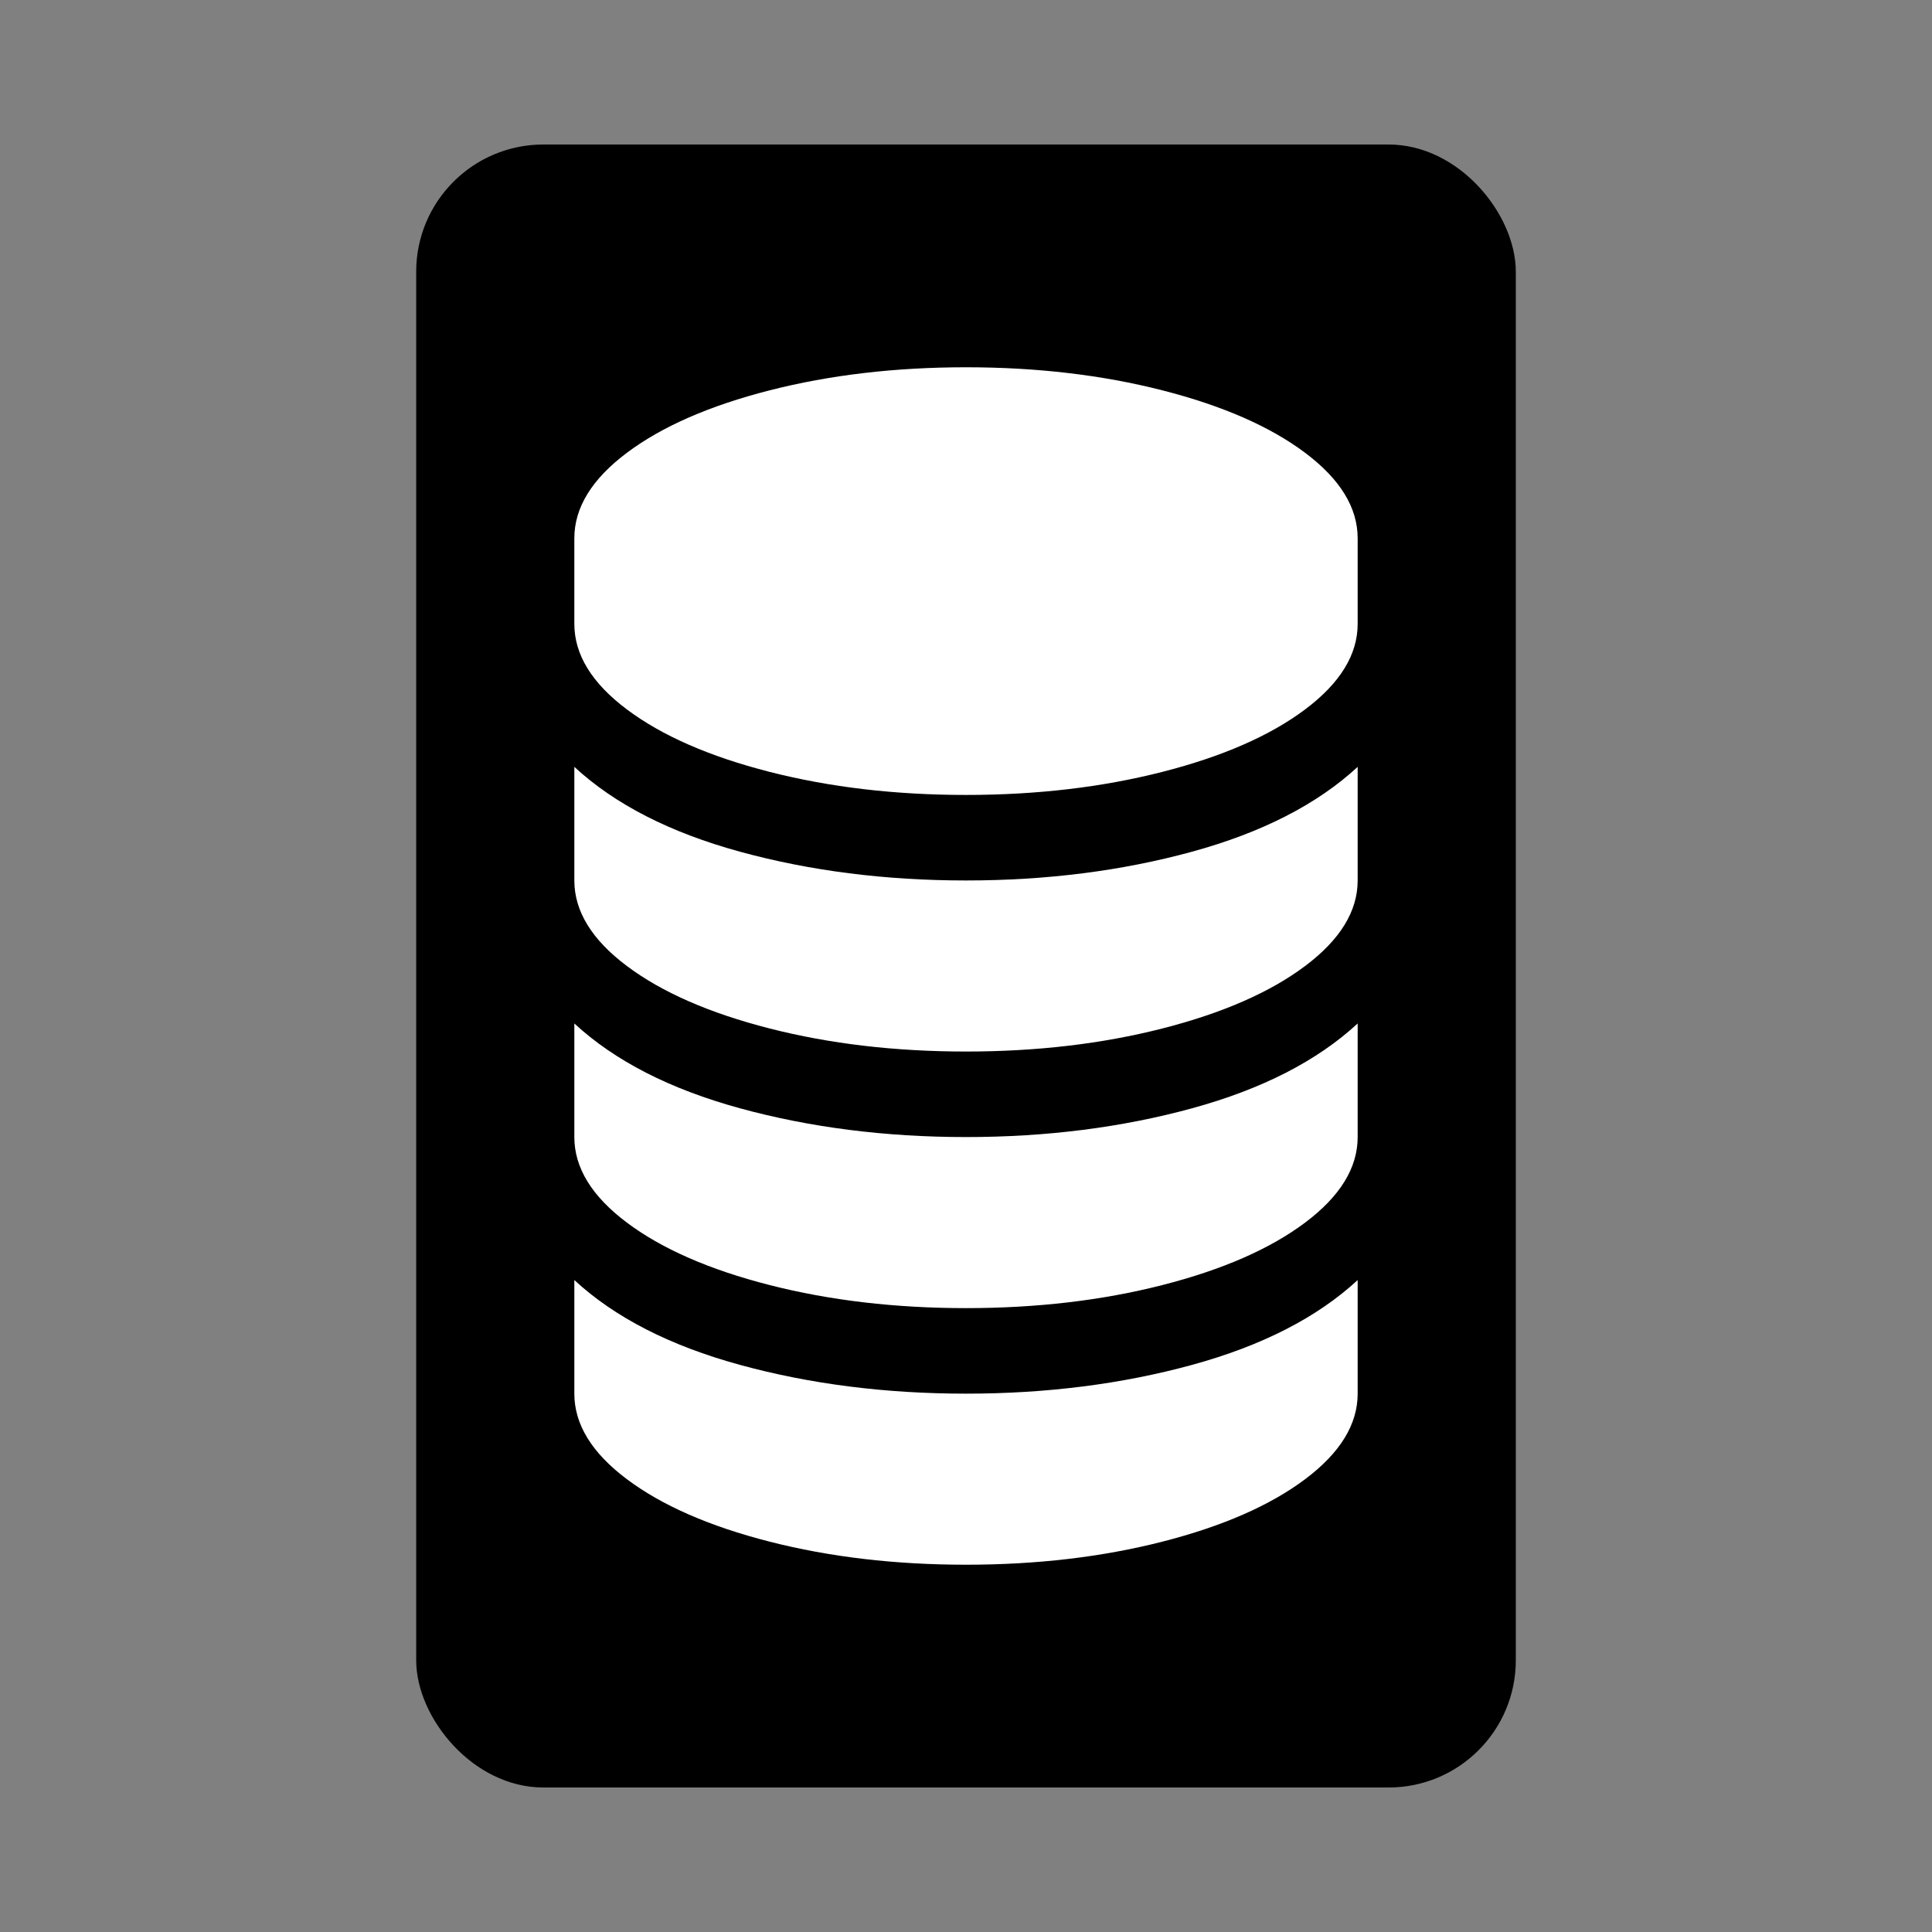 <?xml version="1.0" encoding="UTF-8" standalone="no"?>
<svg
   xmlns:osb="http://www.openswatchbook.org/uri/2009/osb"
   xmlns:dc="http://purl.org/dc/elements/1.1/"
   xmlns:cc="http://creativecommons.org/ns#"
   xmlns:rdf="http://www.w3.org/1999/02/22-rdf-syntax-ns#"
   xmlns:svg="http://www.w3.org/2000/svg"
   xmlns="http://www.w3.org/2000/svg"
   xmlns:sodipodi="http://sodipodi.sourceforge.net/DTD/sodipodi-0.dtd"
   xmlns:inkscape="http://www.inkscape.org/namespaces/inkscape"
   sodipodi:docname="icon2.svg"
   inkscape:version="1.0 (4035a4f, 2020-05-01)"
   id="svg8"
   version="1.1"
   viewBox="0 0 508 508"
   height="20in"
   width="20in">
  <rect x="0" y="0" width="508" height="508" fill="#808080" stroke="none"/>
  <defs
     id="defs2">
    <linearGradient
       osb:paint="solid"
       id="linearGradient860">
      <stop
         id="stop858"
         offset="0"
         style="stop-color:#000000;stop-opacity:1;" />
    </linearGradient>
  </defs>
  <sodipodi:namedview
     inkscape:window-maximized="0"
     inkscape:window-y="23"
     inkscape:window-x="0"
     inkscape:window-height="827"
     inkscape:window-width="1252"
     width="360px"
     units="in"
     showgrid="true"
     inkscape:document-rotation="0"
     inkscape:current-layer="layer1"
     inkscape:document-units="mm"
     inkscape:cy="1307.6236"
     inkscape:cx="-708.82717"
     inkscape:zoom="0.11069341"
     inkscape:pageshadow="2"
     inkscape:pageopacity="0.0"
     borderopacity="1.0"
     bordercolor="#666666"
     pagecolor="#ffffff"
     id="base">
    <inkscape:grid
       spacingy="3.175"
       spacingx="3.175"
       units="in"
       id="grid833"
       type="xygrid" />
  </sodipodi:namedview>
  <g
     style="display:inline"
     inkscape:label="base"
     id="layer2"
     inkscape:groupmode="layer" />
  <g
     style="display:inline;"
     id="layer1"
     inkscape:groupmode="layer"
     inkscape:label="Layer 1">
    <rect
       ry="31.75"
       style="fill:#000000;fill-opacity:1;stroke:#000000;stroke-width:3.383;stroke-linejoin:round;stroke-miterlimit:4;stroke-dasharray:none;stroke-opacity:1;paint-order:stroke fill markers"
       y="39.688"
       x="111.125"
       height="428.625"
       width="285.75"
       id="rect835" />
    <g
       style="fill:#ffffff;fill-opacity:1"
       transform="matrix(0.434,0.003,0,0.347,268.337,281.603)"
       id="g964">
      <g
         style="fill:#ffffff;fill-opacity:1"
         id="g911">
</g>
      <g
         style="fill:#ffffff;fill-opacity:1"
         id="g913">
</g>
      <g
         style="fill:#ffffff;fill-opacity:1"
         id="g915">
</g>
      <g
         style="fill:#ffffff;fill-opacity:1"
         id="g917">
</g>
      <g
         style="fill:#ffffff;fill-opacity:1"
         id="g919">
</g>
      <g
         style="fill:#ffffff;fill-opacity:1"
         id="g921">
</g>
      <g
         style="fill:#ffffff;fill-opacity:1"
         id="g923">
</g>
      <g
         style="fill:#ffffff;fill-opacity:1"
         id="g925">
</g>
      <g
         style="fill:#ffffff;fill-opacity:1"
         id="g927">
</g>
      <g
         style="fill:#ffffff;fill-opacity:1"
         id="g929">
</g>
      <g
         style="fill:#ffffff;fill-opacity:1"
         id="g931">
</g>
      <g
         style="fill:#ffffff;fill-opacity:1"
         id="g933">
</g>
      <g
         style="fill:#ffffff;fill-opacity:1"
         id="g935">
</g>
      <g
         style="fill:#ffffff;fill-opacity:1"
         id="g937">
</g>
      <g
         style="fill:#ffffff;fill-opacity:1"
         id="g939">
</g>
      <path
         id="path970"
         d="M 442.865,236.928 Z"
         style="fill:none;stroke:#000000;stroke-width:0.682px;stroke-linecap:butt;stroke-linejoin:miter;stroke-opacity:1" />
    </g>
    <path
       style="fill:#ffffff;fill-opacity:1;stroke-width:0.153"
       d="m 254,231.51 q 31.78,0 59.404,-7.555 27.623,-7.555 43.581,-22.314 v 29.869 q 0,12.123 -13.812,22.49 -13.812,10.366 -37.546,16.428 -23.735,6.062 -51.626,6.062 -27.892,0 -51.626,-6.062 -23.735,-6.062 -37.546,-16.428 -13.812,-10.366 -13.812,-22.49 v -29.869 q 15.957,14.759 43.581,22.314 27.623,7.555 59.404,7.555 z m 0,134.937 q 31.78,0 59.404,-7.555 27.623,-7.555 43.581,-22.314 v 29.869 q 0,12.123 -13.812,22.49 -13.812,10.366 -37.546,16.428 -23.735,6.062 -51.626,6.062 -27.892,0 -51.626,-6.062 -23.735,-6.062 -37.546,-16.428 -13.812,-10.366 -13.812,-22.49 v -29.869 q 15.957,14.759 43.581,22.314 27.623,7.555 59.404,7.555 z m 0,-67.469 q 31.78,0 59.404,-7.555 27.623,-7.555 43.581,-22.314 v 29.869 q 0,12.123 -13.812,22.49 -13.812,10.366 -37.546,16.428 -23.735,6.062 -51.626,6.062 -27.892,0 -51.626,-6.062 -23.735,-6.062 -37.546,-16.428 -13.812,-10.366 -13.812,-22.49 v -29.869 q 15.957,14.759 43.581,22.314 27.623,7.555 59.404,7.555 z m 0,-202.406 q 27.892,0 51.626,6.062 23.735,6.062 37.546,16.428 13.812,10.366 13.812,22.49 v 22.49 q 0,12.123 -13.812,22.49 -13.812,10.366 -37.546,16.428 -23.735,6.062 -51.626,6.062 -27.892,0 -51.626,-6.062 -23.735,-6.062 -37.546,-16.428 -13.812,-10.366 -13.812,-22.49 v -22.49 q 0,-12.123 13.812,-22.49 13.812,-10.366 37.546,-16.428 23.735,-6.062 51.626,-6.062 z"
       id="path1023" />
  </g>
</svg>
